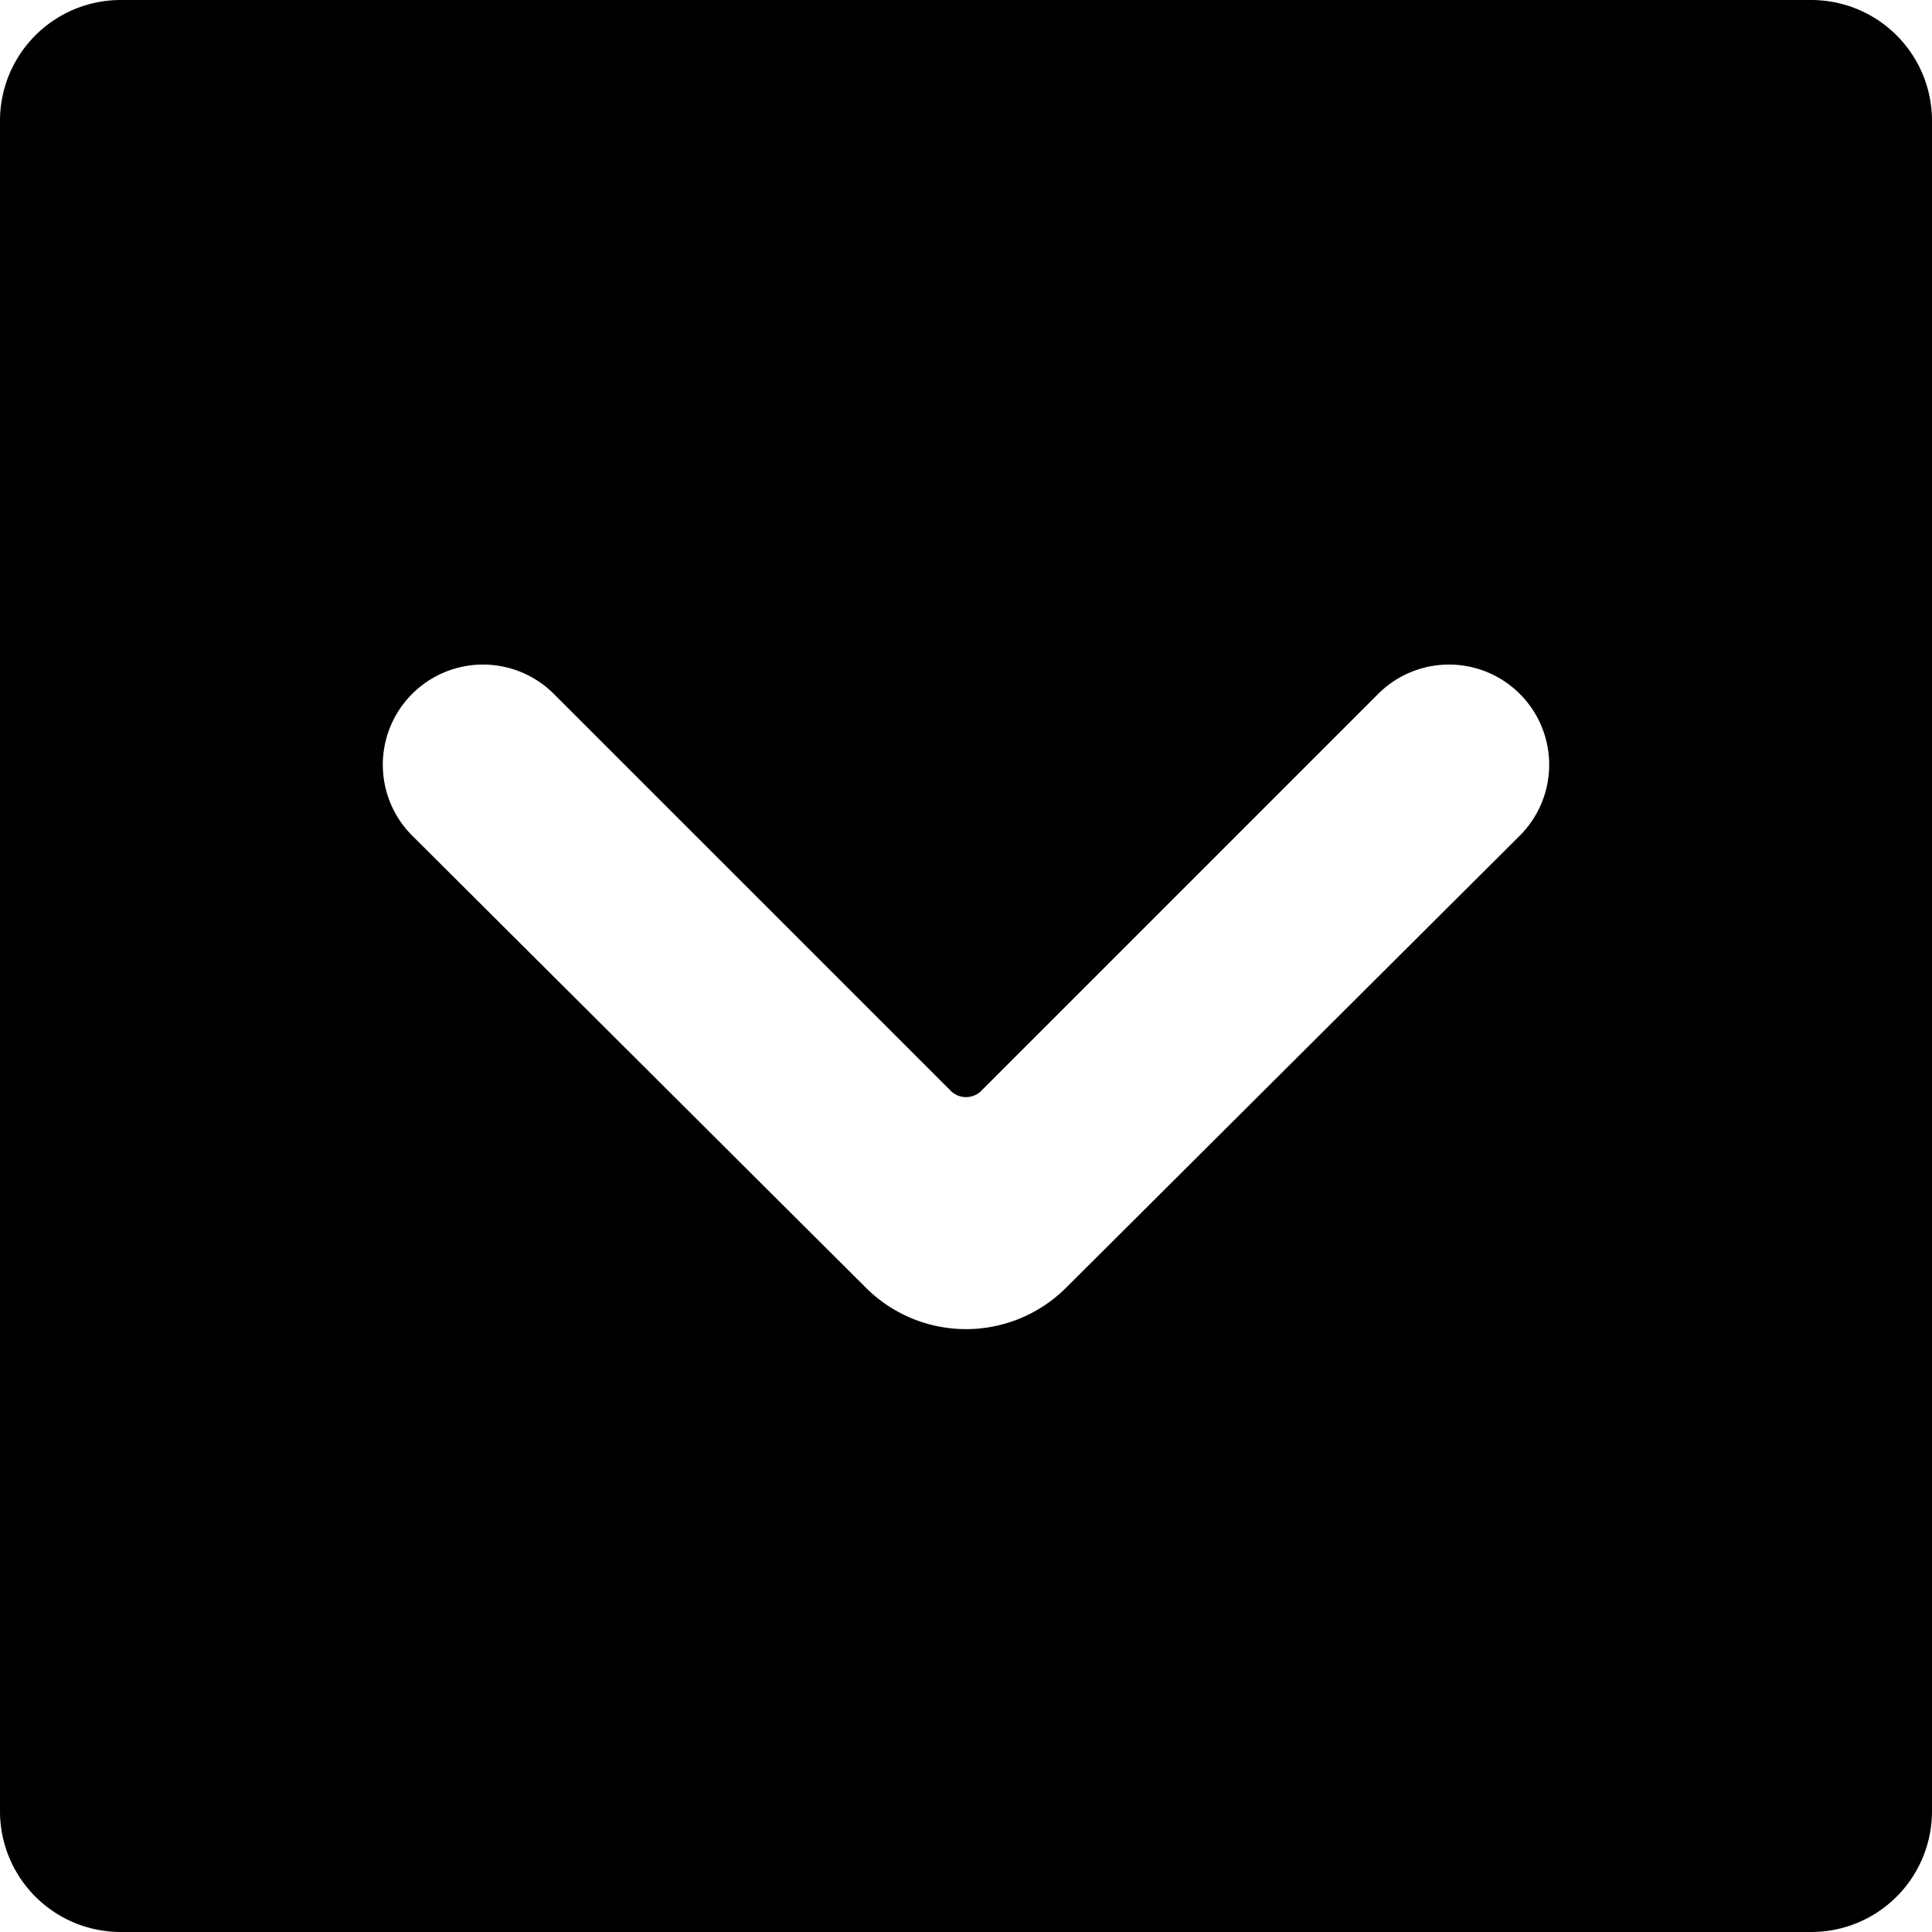 <svg xmlns="http://www.w3.org/2000/svg" viewBox="0 0 24 24"><path d="M22.5 0h-21A1.5 1.5 0 0 0 0 1.5v21A1.5 1.5 0 0 0 1.5 24h21a1.5 1.5 0 0 0 1.5 -1.5v-21A1.5 1.5 0 0 0 22.5 0Zm-3.62 10.38L13.24 16a1.76 1.76 0 0 1 -2.48 0l-5.64 -5.62a1.24 1.24 0 1 1 1.76 -1.76l4.94 4.94a0.27 0.27 0 0 0 0.36 0l4.94 -4.94a1.24 1.24 0 0 1 1.76 1.76Z" fill="#000000" stroke-width="1"></path></svg>